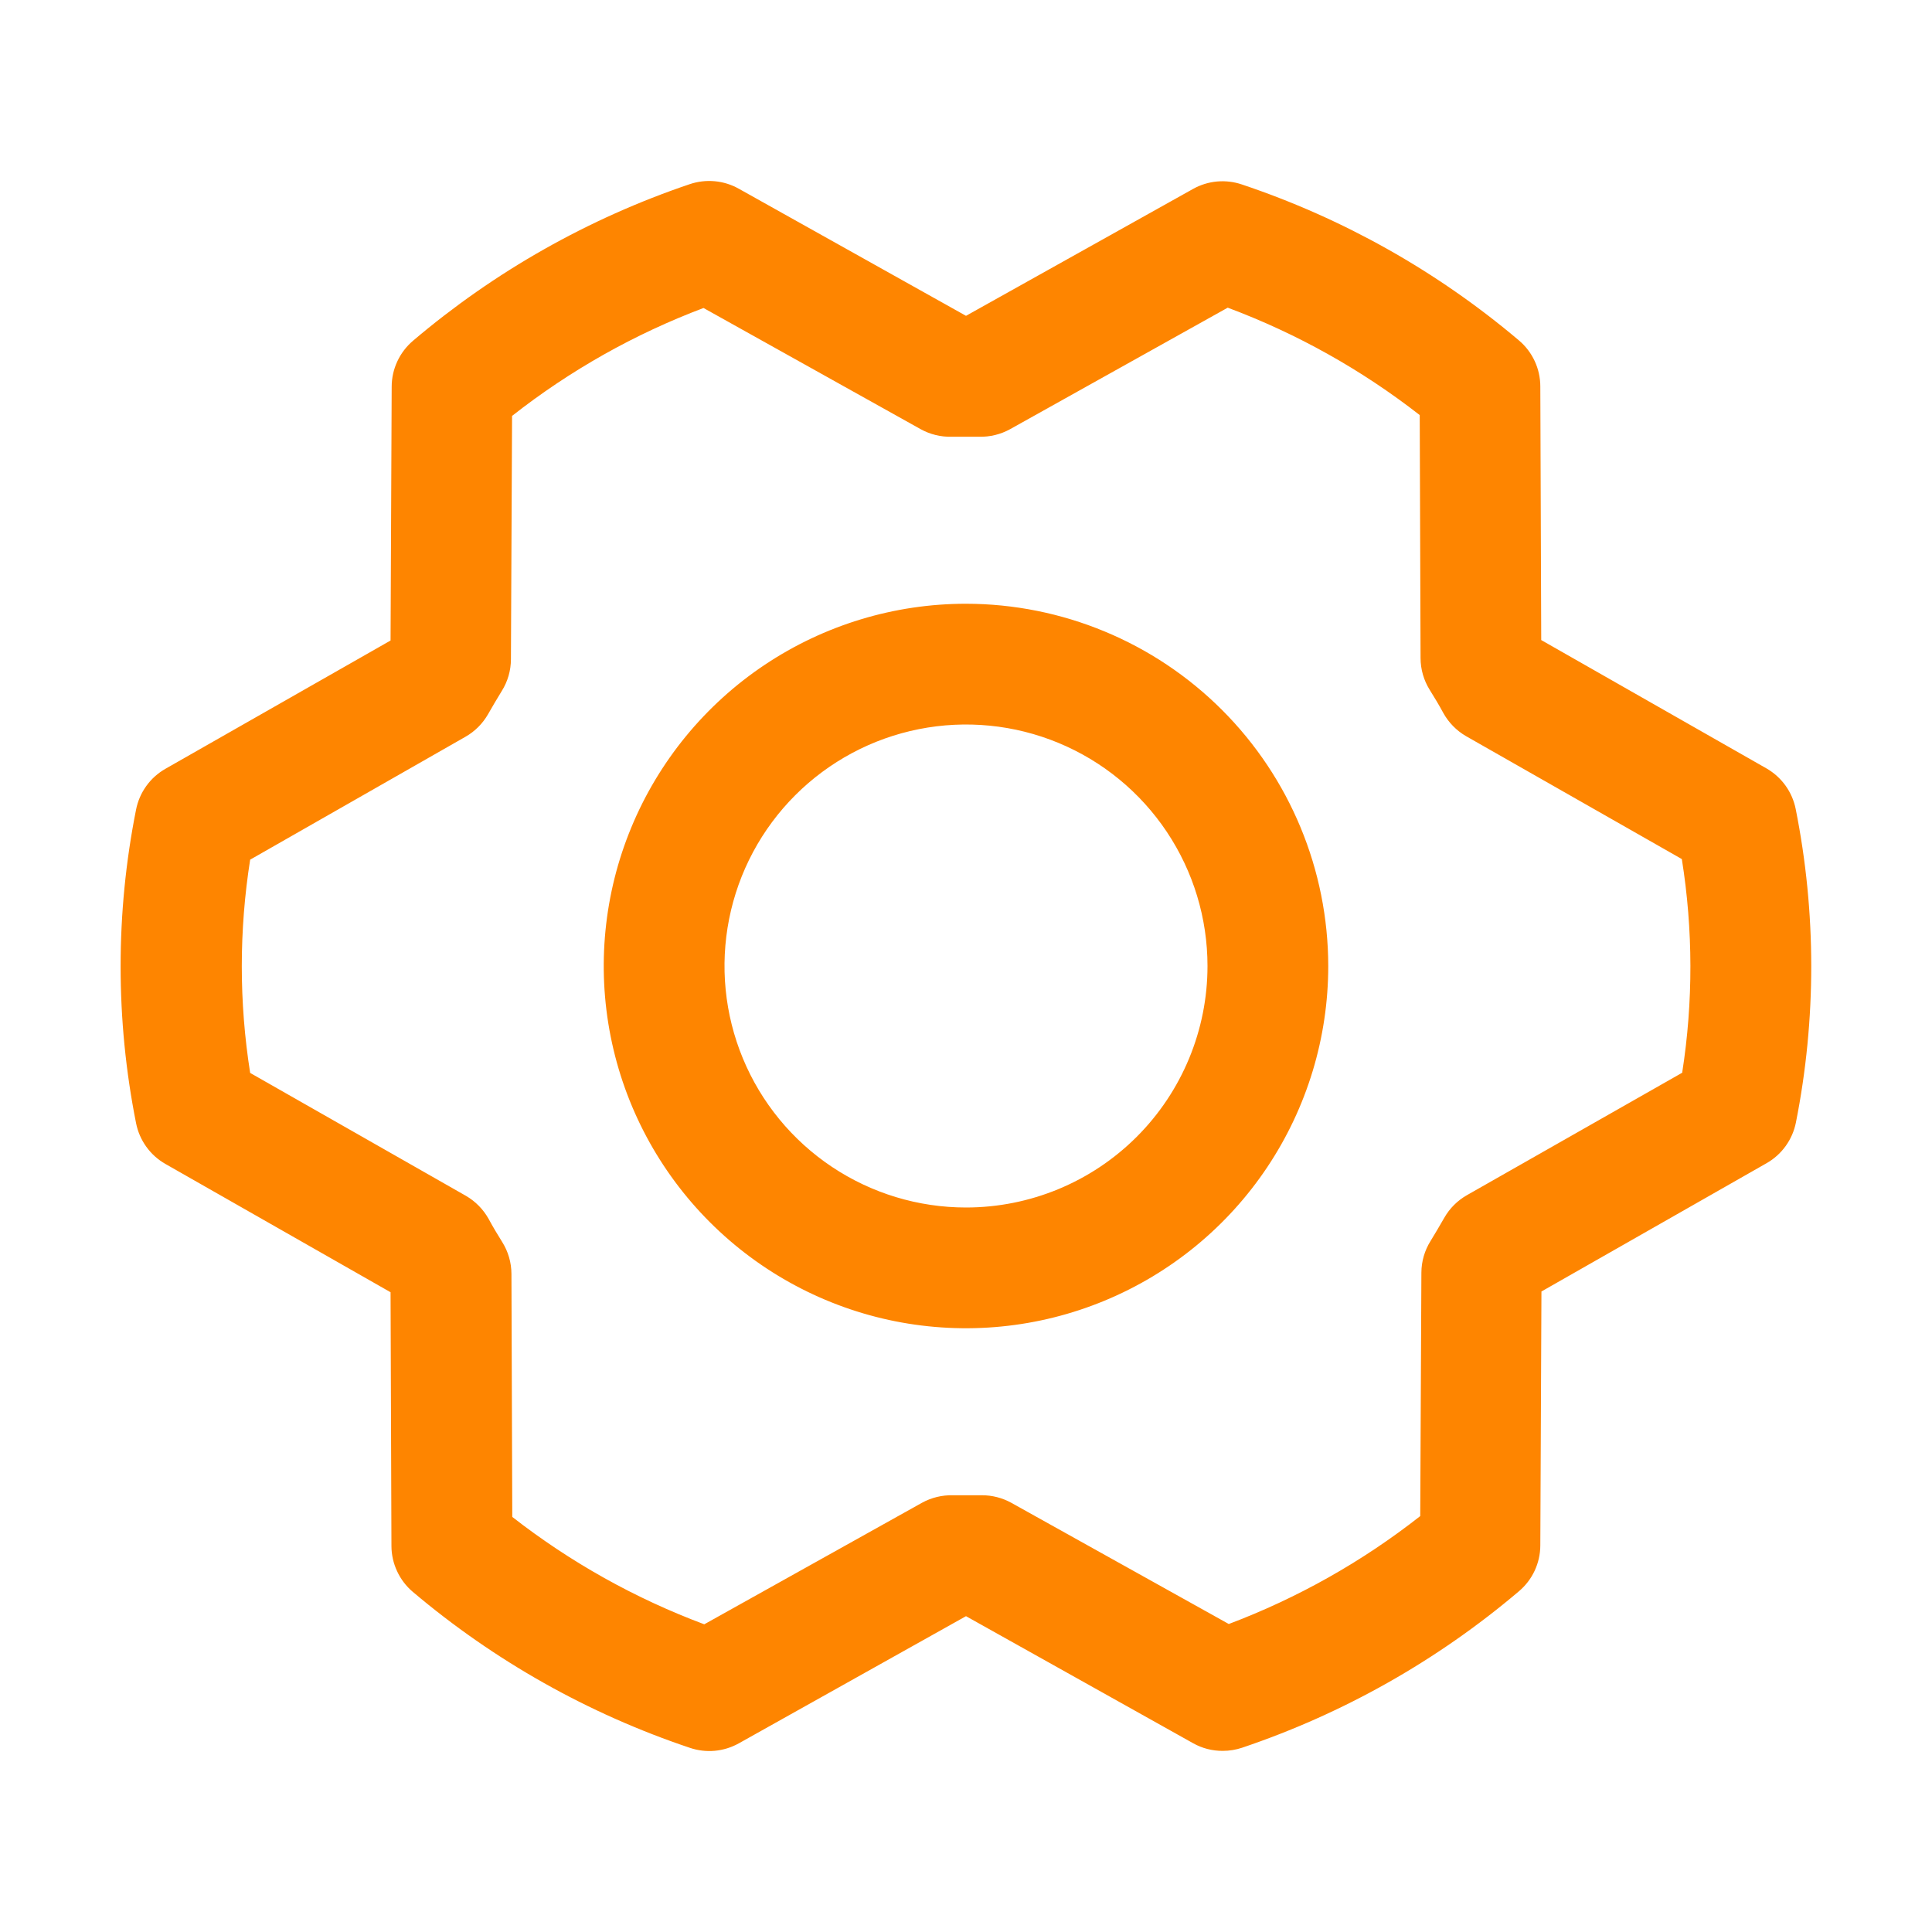 <svg width="72" height="72" viewBox="0 0 72 72" fill="none" xmlns="http://www.w3.org/2000/svg">
<path d="M36 22.5C33.33 22.5 30.72 23.292 28.5 24.775C26.28 26.259 24.549 28.367 23.528 30.834C22.506 33.3 22.238 36.015 22.759 38.634C23.28 41.252 24.566 43.658 26.454 45.546C28.342 47.434 30.748 48.72 33.366 49.241C35.985 49.761 38.7 49.494 41.166 48.472C43.633 47.45 45.742 45.72 47.225 43.5C48.708 41.28 49.5 38.67 49.5 36C49.496 32.421 48.073 28.989 45.542 26.458C43.011 23.927 39.579 22.504 36 22.5ZM36 45C34.22 45 32.48 44.472 31 43.483C29.52 42.494 28.366 41.089 27.685 39.444C27.004 37.8 26.826 35.99 27.173 34.244C27.52 32.498 28.377 30.895 29.636 29.636C30.895 28.377 32.498 27.52 34.244 27.173C35.99 26.826 37.8 27.004 39.444 27.685C41.089 28.366 42.494 29.52 43.483 31C44.472 32.48 45 34.22 45 36C45 38.387 44.052 40.676 42.364 42.364C40.676 44.052 38.387 45 36 45ZM66.921 30.153C66.858 29.836 66.728 29.536 66.539 29.274C66.35 29.012 66.107 28.794 65.827 28.634L57.437 23.853L57.403 14.397C57.402 14.072 57.331 13.75 57.193 13.455C57.056 13.159 56.856 12.898 56.607 12.687C53.564 10.113 50.059 8.14 46.28 6.874C45.982 6.773 45.667 6.736 45.354 6.764C45.041 6.793 44.737 6.887 44.463 7.04L36 11.77L27.529 7.031C27.254 6.877 26.95 6.783 26.637 6.754C26.323 6.725 26.007 6.762 25.709 6.862C21.932 8.138 18.432 10.118 15.393 12.698C15.145 12.909 14.945 13.17 14.808 13.465C14.67 13.759 14.598 14.08 14.597 14.406L14.555 23.87L6.165 28.651C5.884 28.811 5.641 29.029 5.453 29.291C5.264 29.553 5.134 29.853 5.071 30.17C4.303 34.028 4.303 38 5.071 41.858C5.134 42.175 5.264 42.475 5.453 42.737C5.641 42.999 5.884 43.217 6.165 43.377L14.555 48.158L14.588 57.614C14.589 57.94 14.661 58.261 14.799 58.556C14.936 58.852 15.136 59.114 15.384 59.324C18.428 61.898 21.932 63.871 25.712 65.137C26.01 65.238 26.325 65.275 26.638 65.247C26.951 65.218 27.254 65.124 27.529 64.972L36 60.23L44.471 64.969C44.806 65.156 45.184 65.252 45.568 65.25C45.814 65.25 46.058 65.21 46.291 65.132C50.067 63.858 53.568 61.88 56.607 59.301C56.855 59.091 57.055 58.83 57.193 58.535C57.33 58.24 57.402 57.919 57.403 57.594L57.445 48.13L65.835 43.349C66.116 43.189 66.359 42.971 66.547 42.709C66.736 42.447 66.866 42.147 66.929 41.83C67.693 37.975 67.69 34.007 66.921 30.153ZM62.702 39.971L54.667 44.541C54.315 44.742 54.023 45.033 53.823 45.385C53.66 45.666 53.488 45.965 53.314 46.246C53.091 46.601 52.972 47.011 52.971 47.43L52.928 56.5C50.769 58.196 48.362 59.553 45.793 60.522L37.688 56.005C37.351 55.819 36.972 55.722 36.588 55.724H36.534C36.194 55.724 35.851 55.724 35.511 55.724C35.108 55.714 34.71 55.811 34.358 56.005L26.246 60.533C23.672 59.571 21.259 58.222 19.091 56.531L19.06 47.475C19.059 47.055 18.94 46.644 18.717 46.288C18.543 46.007 18.371 45.726 18.211 45.427C18.012 45.07 17.721 44.773 17.367 44.567L9.323 39.985C8.907 37.352 8.907 34.67 9.323 32.037L17.345 27.458C17.697 27.258 17.988 26.967 18.189 26.615C18.352 26.333 18.523 26.035 18.698 25.754C18.921 25.399 19.04 24.989 19.041 24.57L19.083 15.5C21.243 13.803 23.649 12.447 26.218 11.478L34.312 15.995C34.665 16.19 35.063 16.287 35.466 16.276C35.806 16.276 36.149 16.276 36.489 16.276C36.892 16.286 37.29 16.189 37.642 15.995L45.754 11.466C48.329 12.429 50.741 13.778 52.909 15.469L52.94 24.525C52.941 24.945 53.06 25.356 53.283 25.712C53.457 25.993 53.629 26.274 53.789 26.572C53.988 26.93 54.279 27.227 54.633 27.433L62.677 32.015C63.098 34.65 63.103 37.335 62.691 39.971H62.702Z" fill="#FE8500"/>
</svg>
